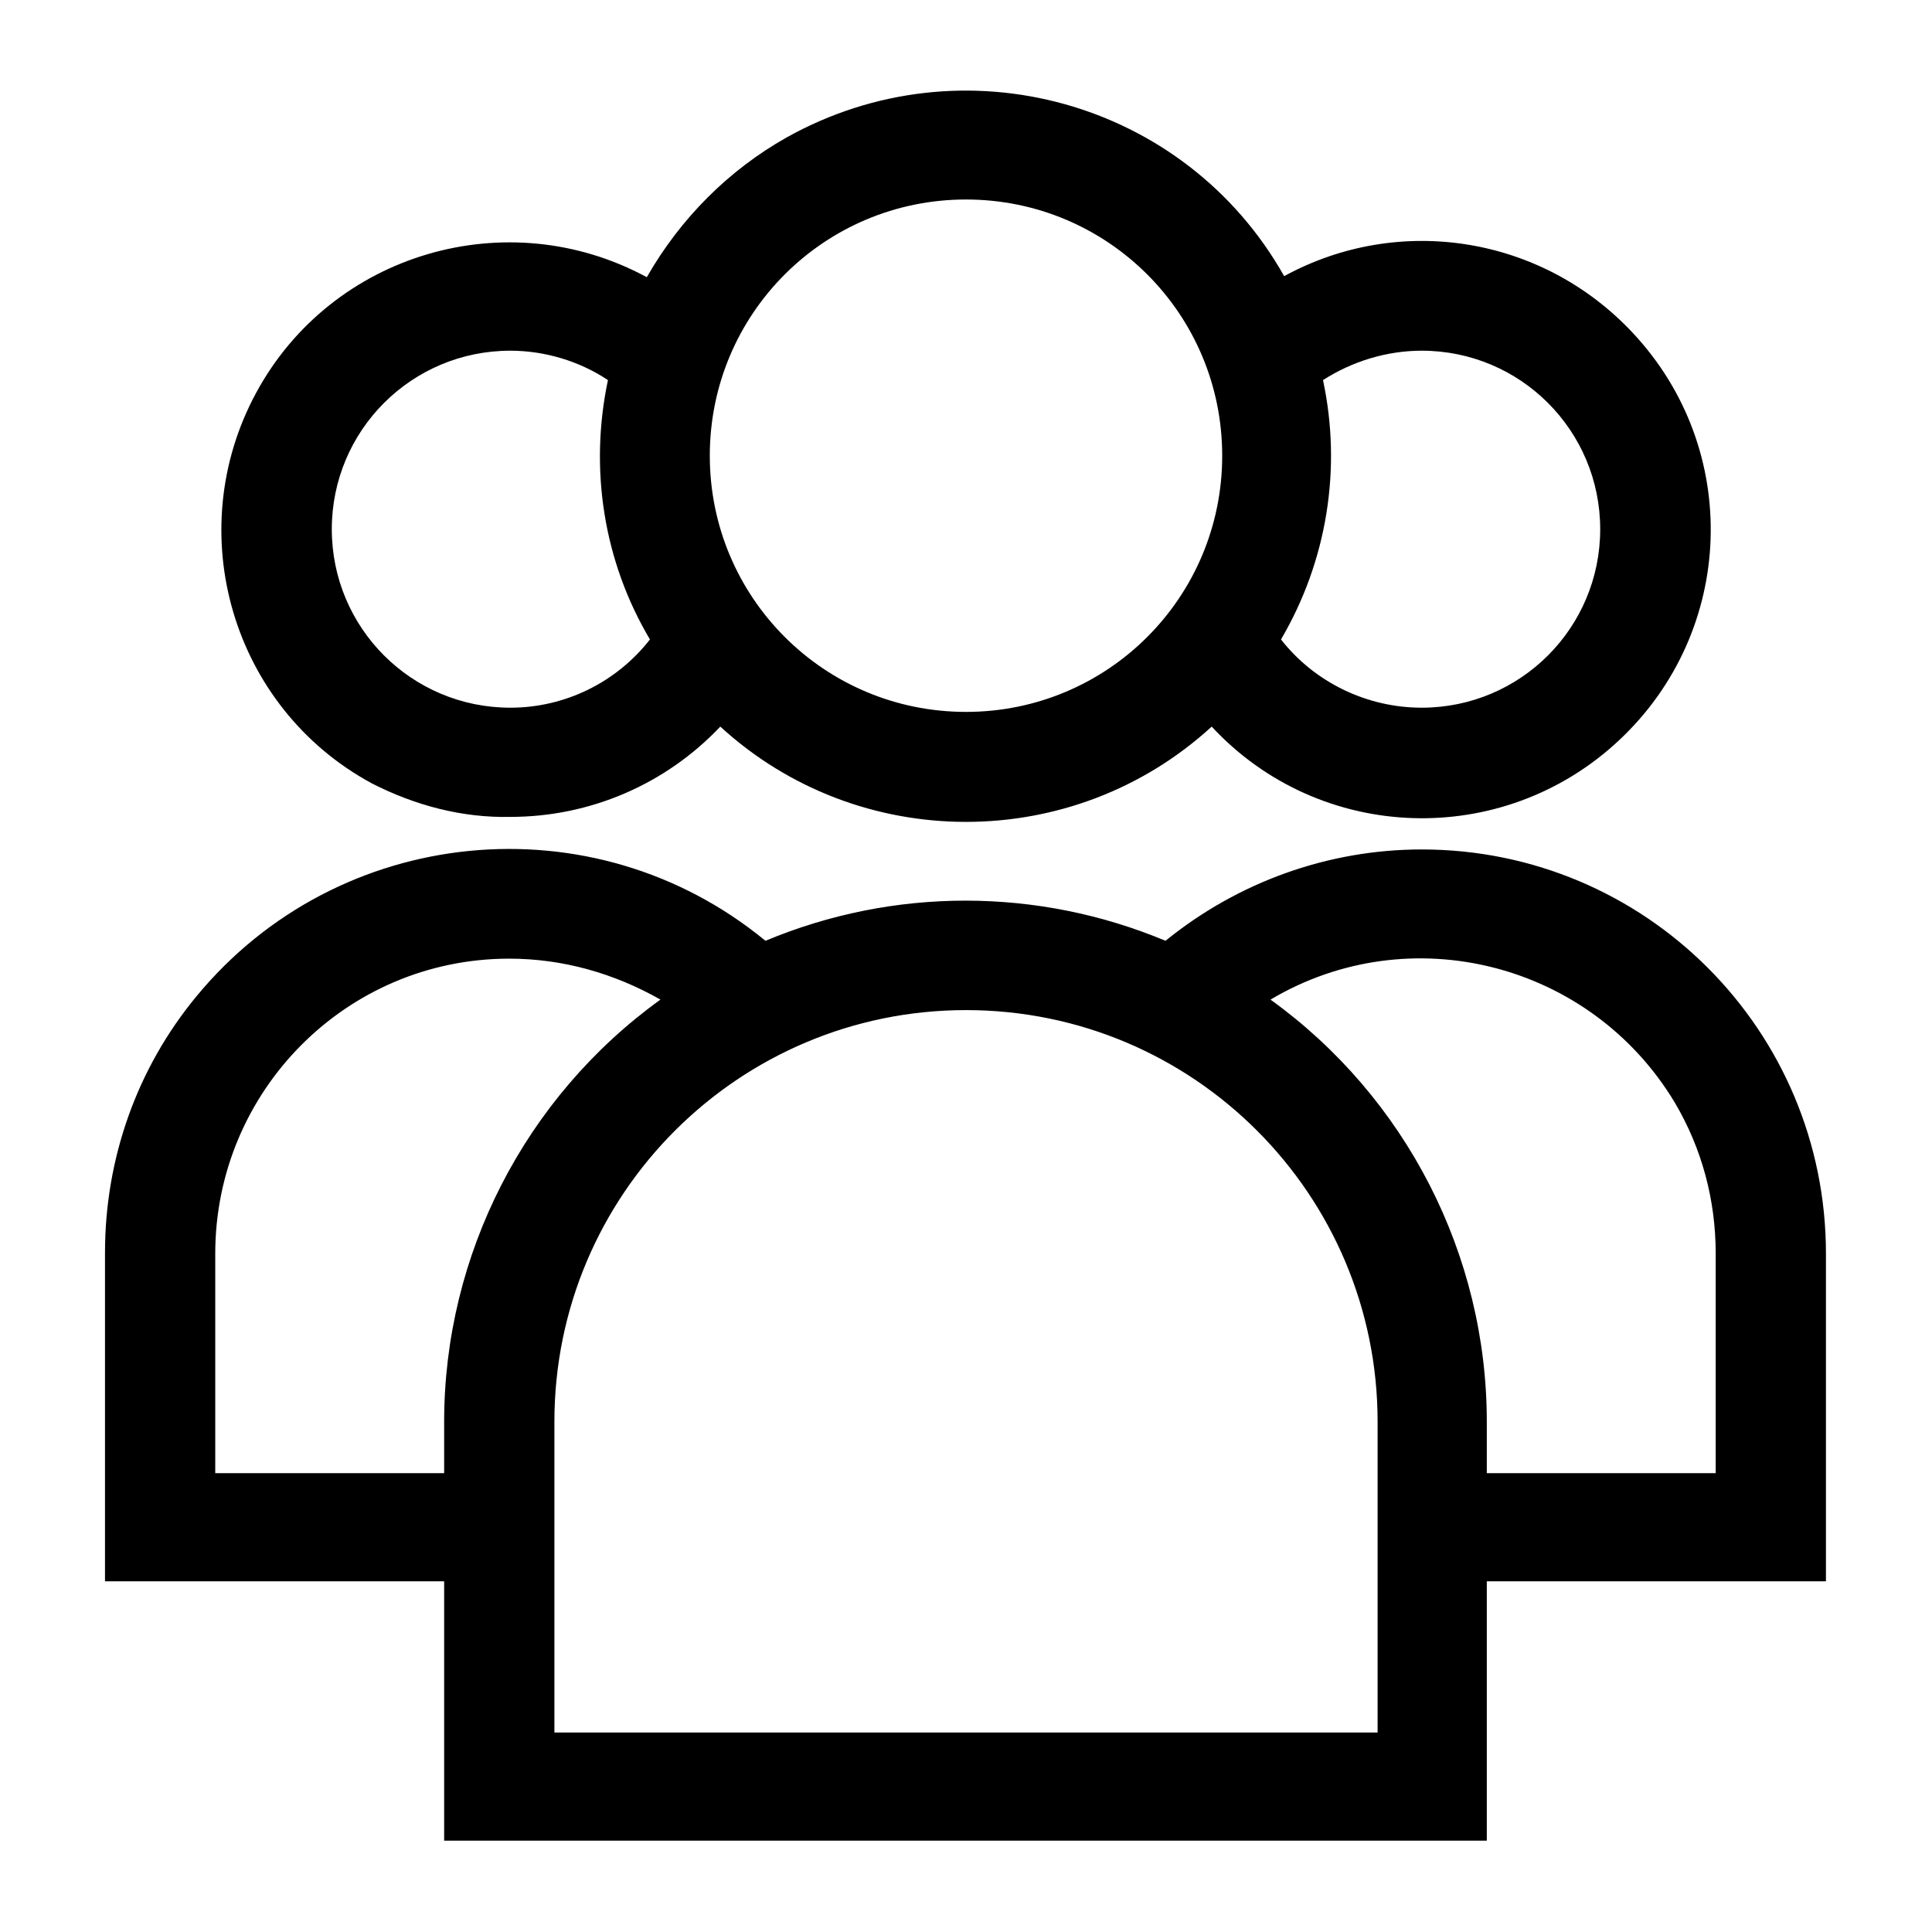 <?xml version="1.0" encoding="utf-8"?>
<!-- Generator: Adobe Illustrator 25.2.3, SVG Export Plug-In . SVG Version: 6.00 Build 0)  -->
<svg version="1.1" id="Layer_1" xmlns="http://www.w3.org/2000/svg" xmlns:xlink="http://www.w3.org/1999/xlink" x="0px" y="0px"
	 viewBox="0 0 184 184" style="enable-background:new 0 0 184 184;" xml:space="preserve">
<path d="M173.9,119.4c0-21.3-17.2-38.5-38.5-38.5c-8.9,0-17.5,3.1-24.4,8.7c-12.2-5.1-25.9-5.1-38.1,0
	c-16.4-13.5-40.7-11.1-54.2,5.3c-5.7,6.9-8.7,15.5-8.7,24.4v31.3h32.3v24.7h99.3v-24.7h32.3L173.9,119.4z M20.5,140.3v-20.9
	c0-15.5,12.5-28.1,28-28.1c5.1,0,10,1.4,14.4,3.9c-12.9,9.3-20.6,24.3-20.6,40.2v4.9L20.5,140.3z M131.2,165H52.8v-29.6
	c0-21.7,17.6-39.2,39.2-39.2c21.7,0,39.2,17.6,39.2,39.2L131.2,165z M163.5,140.3h-21.9v-4.9c0-15.9-7.7-30.9-20.6-40.2
	c13.3-7.9,30.5-3.5,38.5,9.8c2.6,4.4,3.9,9.3,3.9,14.4V140.3z"/>
<path d="M48.6,77.8c7.6,0,14.8-3.1,20-8.6c13.2,12.1,33.6,12.1,46.8,0c10.3,11.1,27.7,11.7,38.8,1.3s11.7-27.7,1.3-38.8
	c-8.6-9.2-22.2-11.4-33.2-5.4C112.9,9.6,91.7,3.7,74.9,13.1c-5.5,3.1-10.1,7.7-13.3,13.3c-13.3-7.2-30-2.3-37.2,11s-2.3,30,11,37.2
	C39.5,76.7,44,77.9,48.6,77.8L48.6,77.8z M135.4,33.4c9.4,0,17,7.6,17,17c0,9.4-7.6,17-17,17c-5.2,0-10.2-2.4-13.4-6.5
	c4.4-7.5,5.8-16.3,4-24.7C128.8,34.4,132.1,33.4,135.4,33.4L135.4,33.4z M92,19c13.5,0,24.4,10.9,24.4,24.4
	c0,13.5-10.9,24.4-24.4,24.4c-13.5,0-24.4-10.9-24.4-24.4c0,0,0,0,0,0C67.6,29.9,78.5,19,92,19z M48.6,33.4c3.3,0,6.6,1,9.3,2.8
	c-1.8,8.5-0.4,17.3,4,24.7c-3.2,4.1-8.1,6.5-13.3,6.5c-9.4,0-17-7.6-17-17C31.6,41,39.2,33.4,48.6,33.4L48.6,33.4z"/>
</svg>
